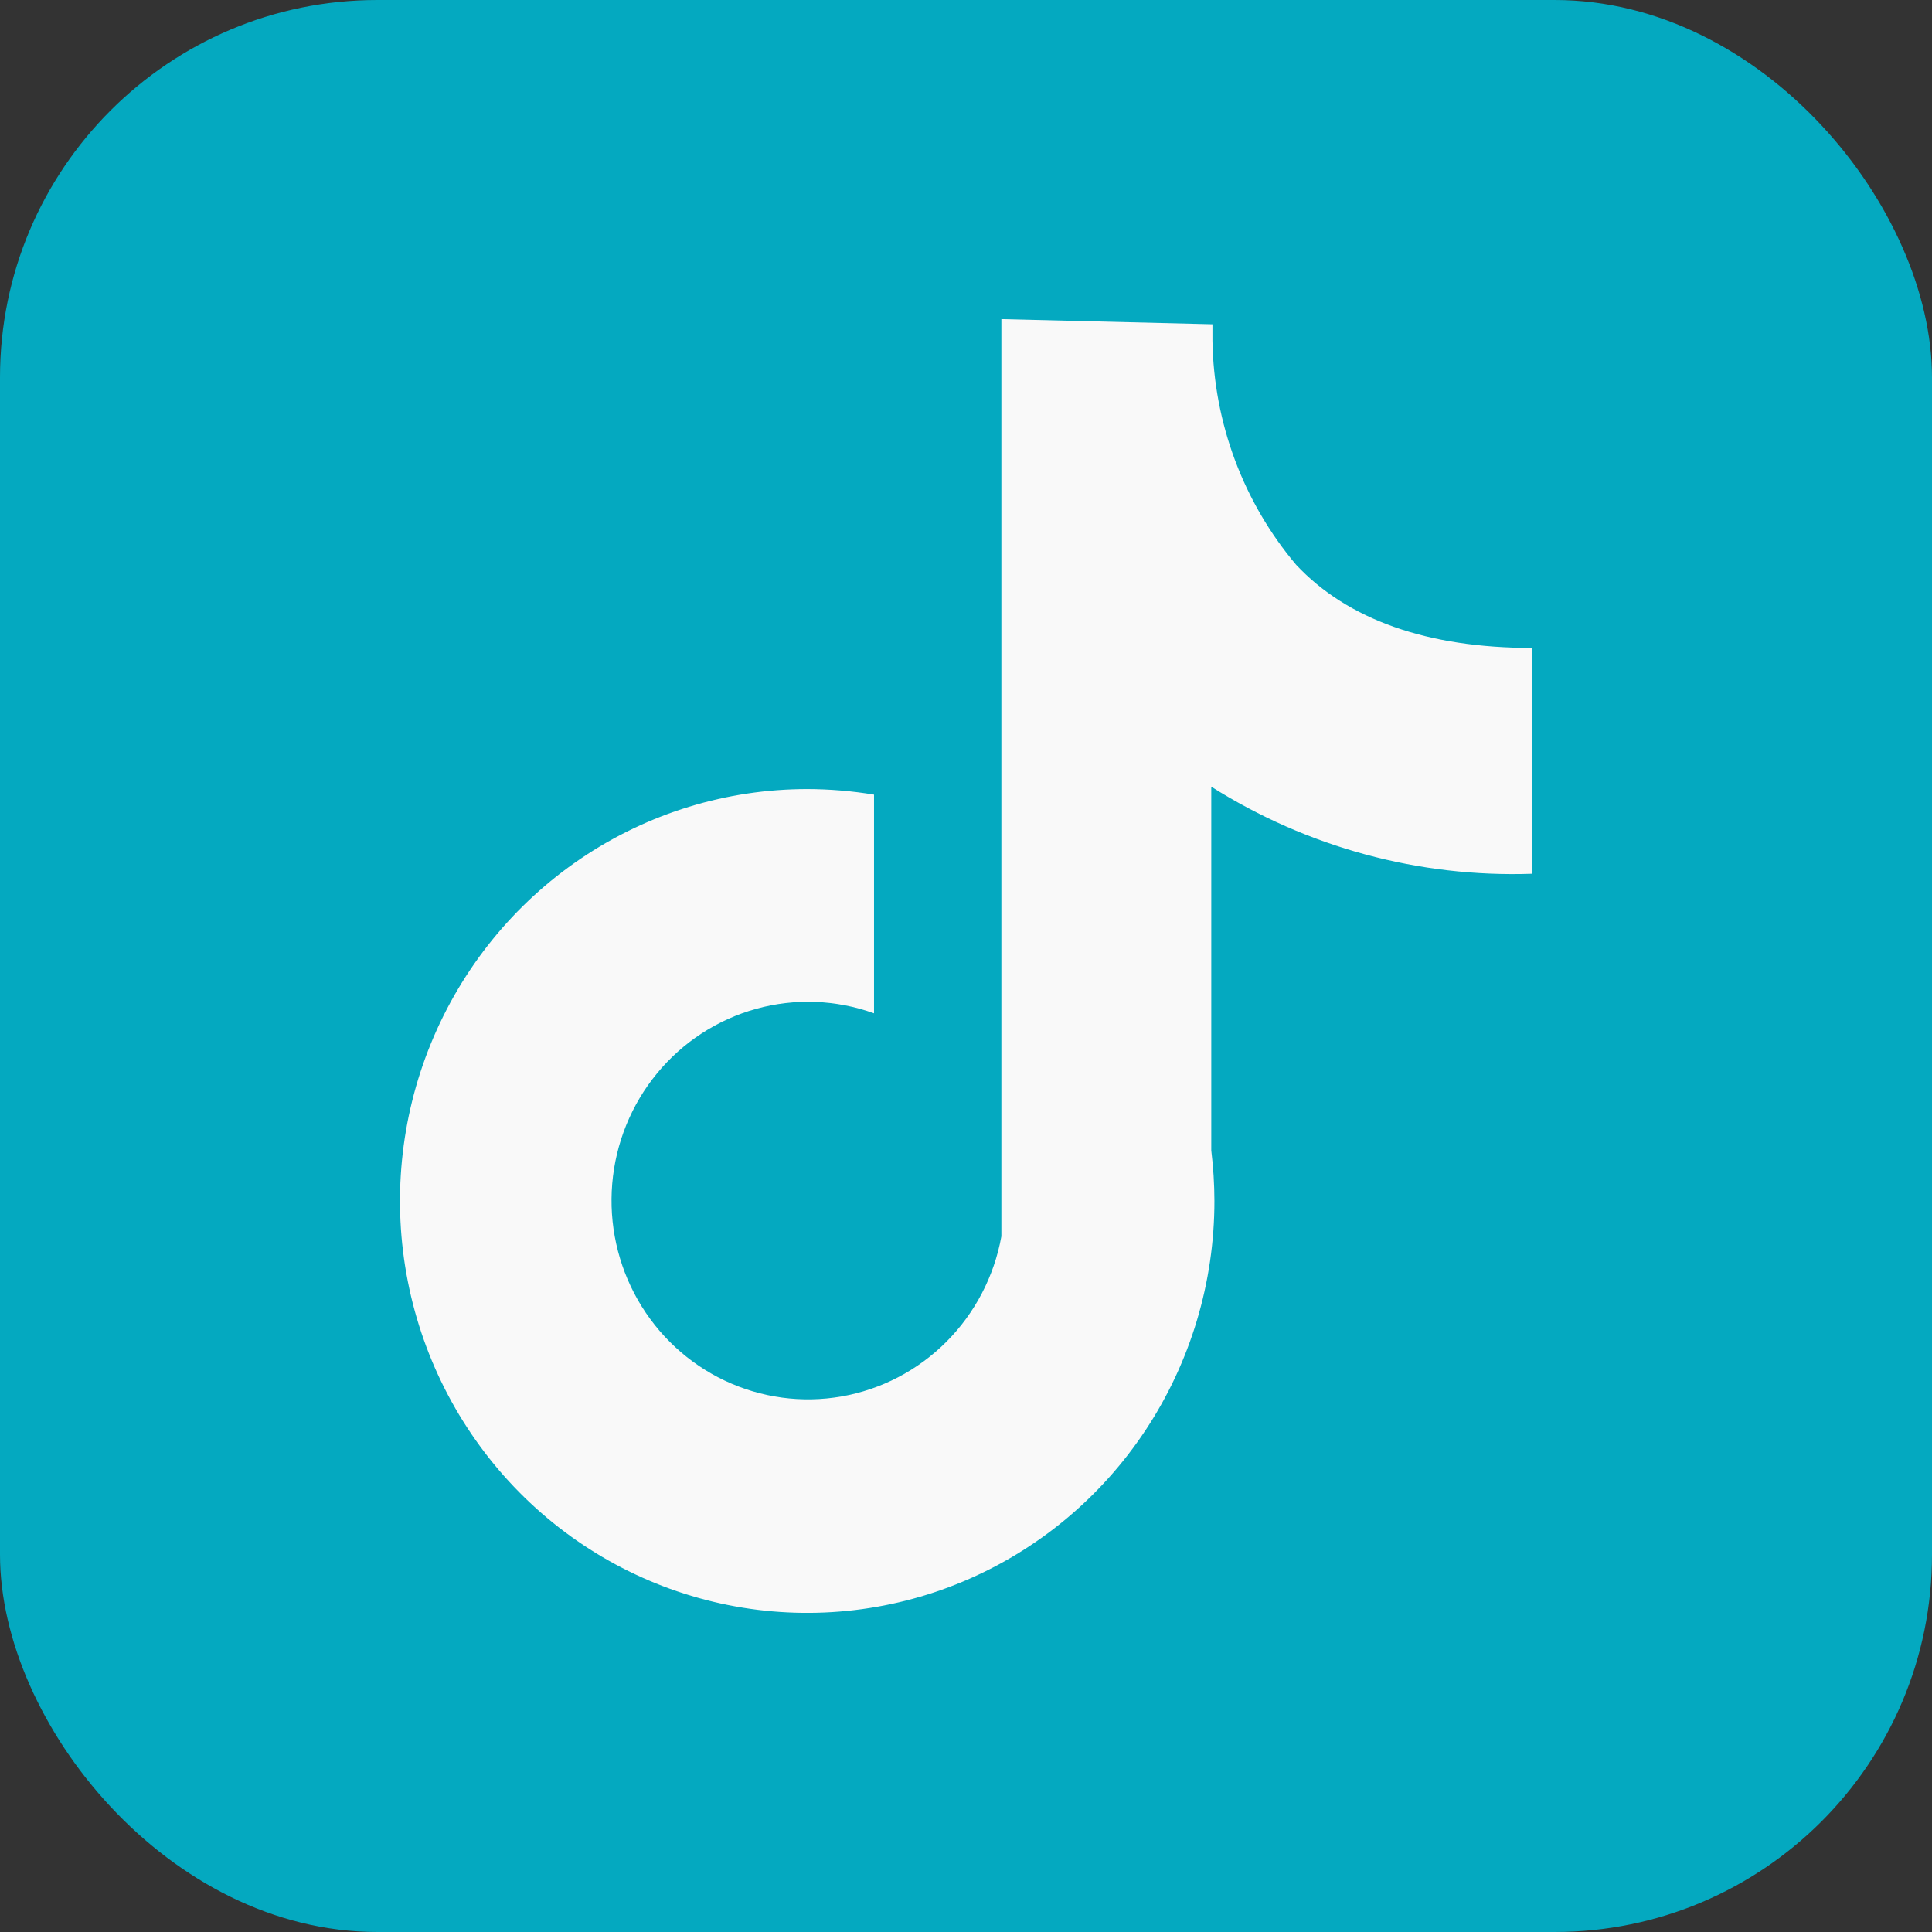 <svg width="256" height="256" viewBox="0 0 256 256" fill="none" xmlns="http://www.w3.org/2000/svg">
<rect x="0" y="0" width="256" height="256" fill="#333333" stroke="none"/>
<rect width="256" height="256" rx="50" fill="#04A9C0"/>
<path d="M203 115.778V85.854C189.146 85.854 178.573 82.114 171.75 74.843C164.747 66.546 160.824 56.039 160.656 45.13V42.971L132.688 42.286V163.824C131.728 169.127 129.183 174.004 125.397 177.798C121.61 181.591 116.764 184.118 111.512 185.037C106.261 185.957 100.857 185.224 96.03 182.938C91.203 180.653 87.186 176.924 84.52 172.256C81.855 167.588 80.67 162.205 81.125 156.833C81.58 151.462 83.653 146.362 87.065 142.22C90.476 138.078 95.062 135.095 100.203 133.674C105.344 132.252 110.792 132.46 115.813 134.269V105.294C112.885 104.809 109.924 104.562 106.958 104.556C96.286 104.556 85.854 107.757 76.981 113.754C68.107 119.752 61.191 128.276 57.107 138.249C53.023 148.222 51.955 159.196 54.037 169.783C56.119 180.37 61.258 190.095 68.804 197.728C76.35 205.361 85.965 210.56 96.432 212.665C106.898 214.771 117.748 213.691 127.607 209.56C137.467 205.429 145.894 198.433 151.823 189.458C157.752 180.482 160.917 169.93 160.917 159.135C160.911 156.899 160.772 154.664 160.5 152.445V104.24C173.218 112.274 188.014 116.291 203 115.778Z" fill="#F9F9F9"/>
</svg>
